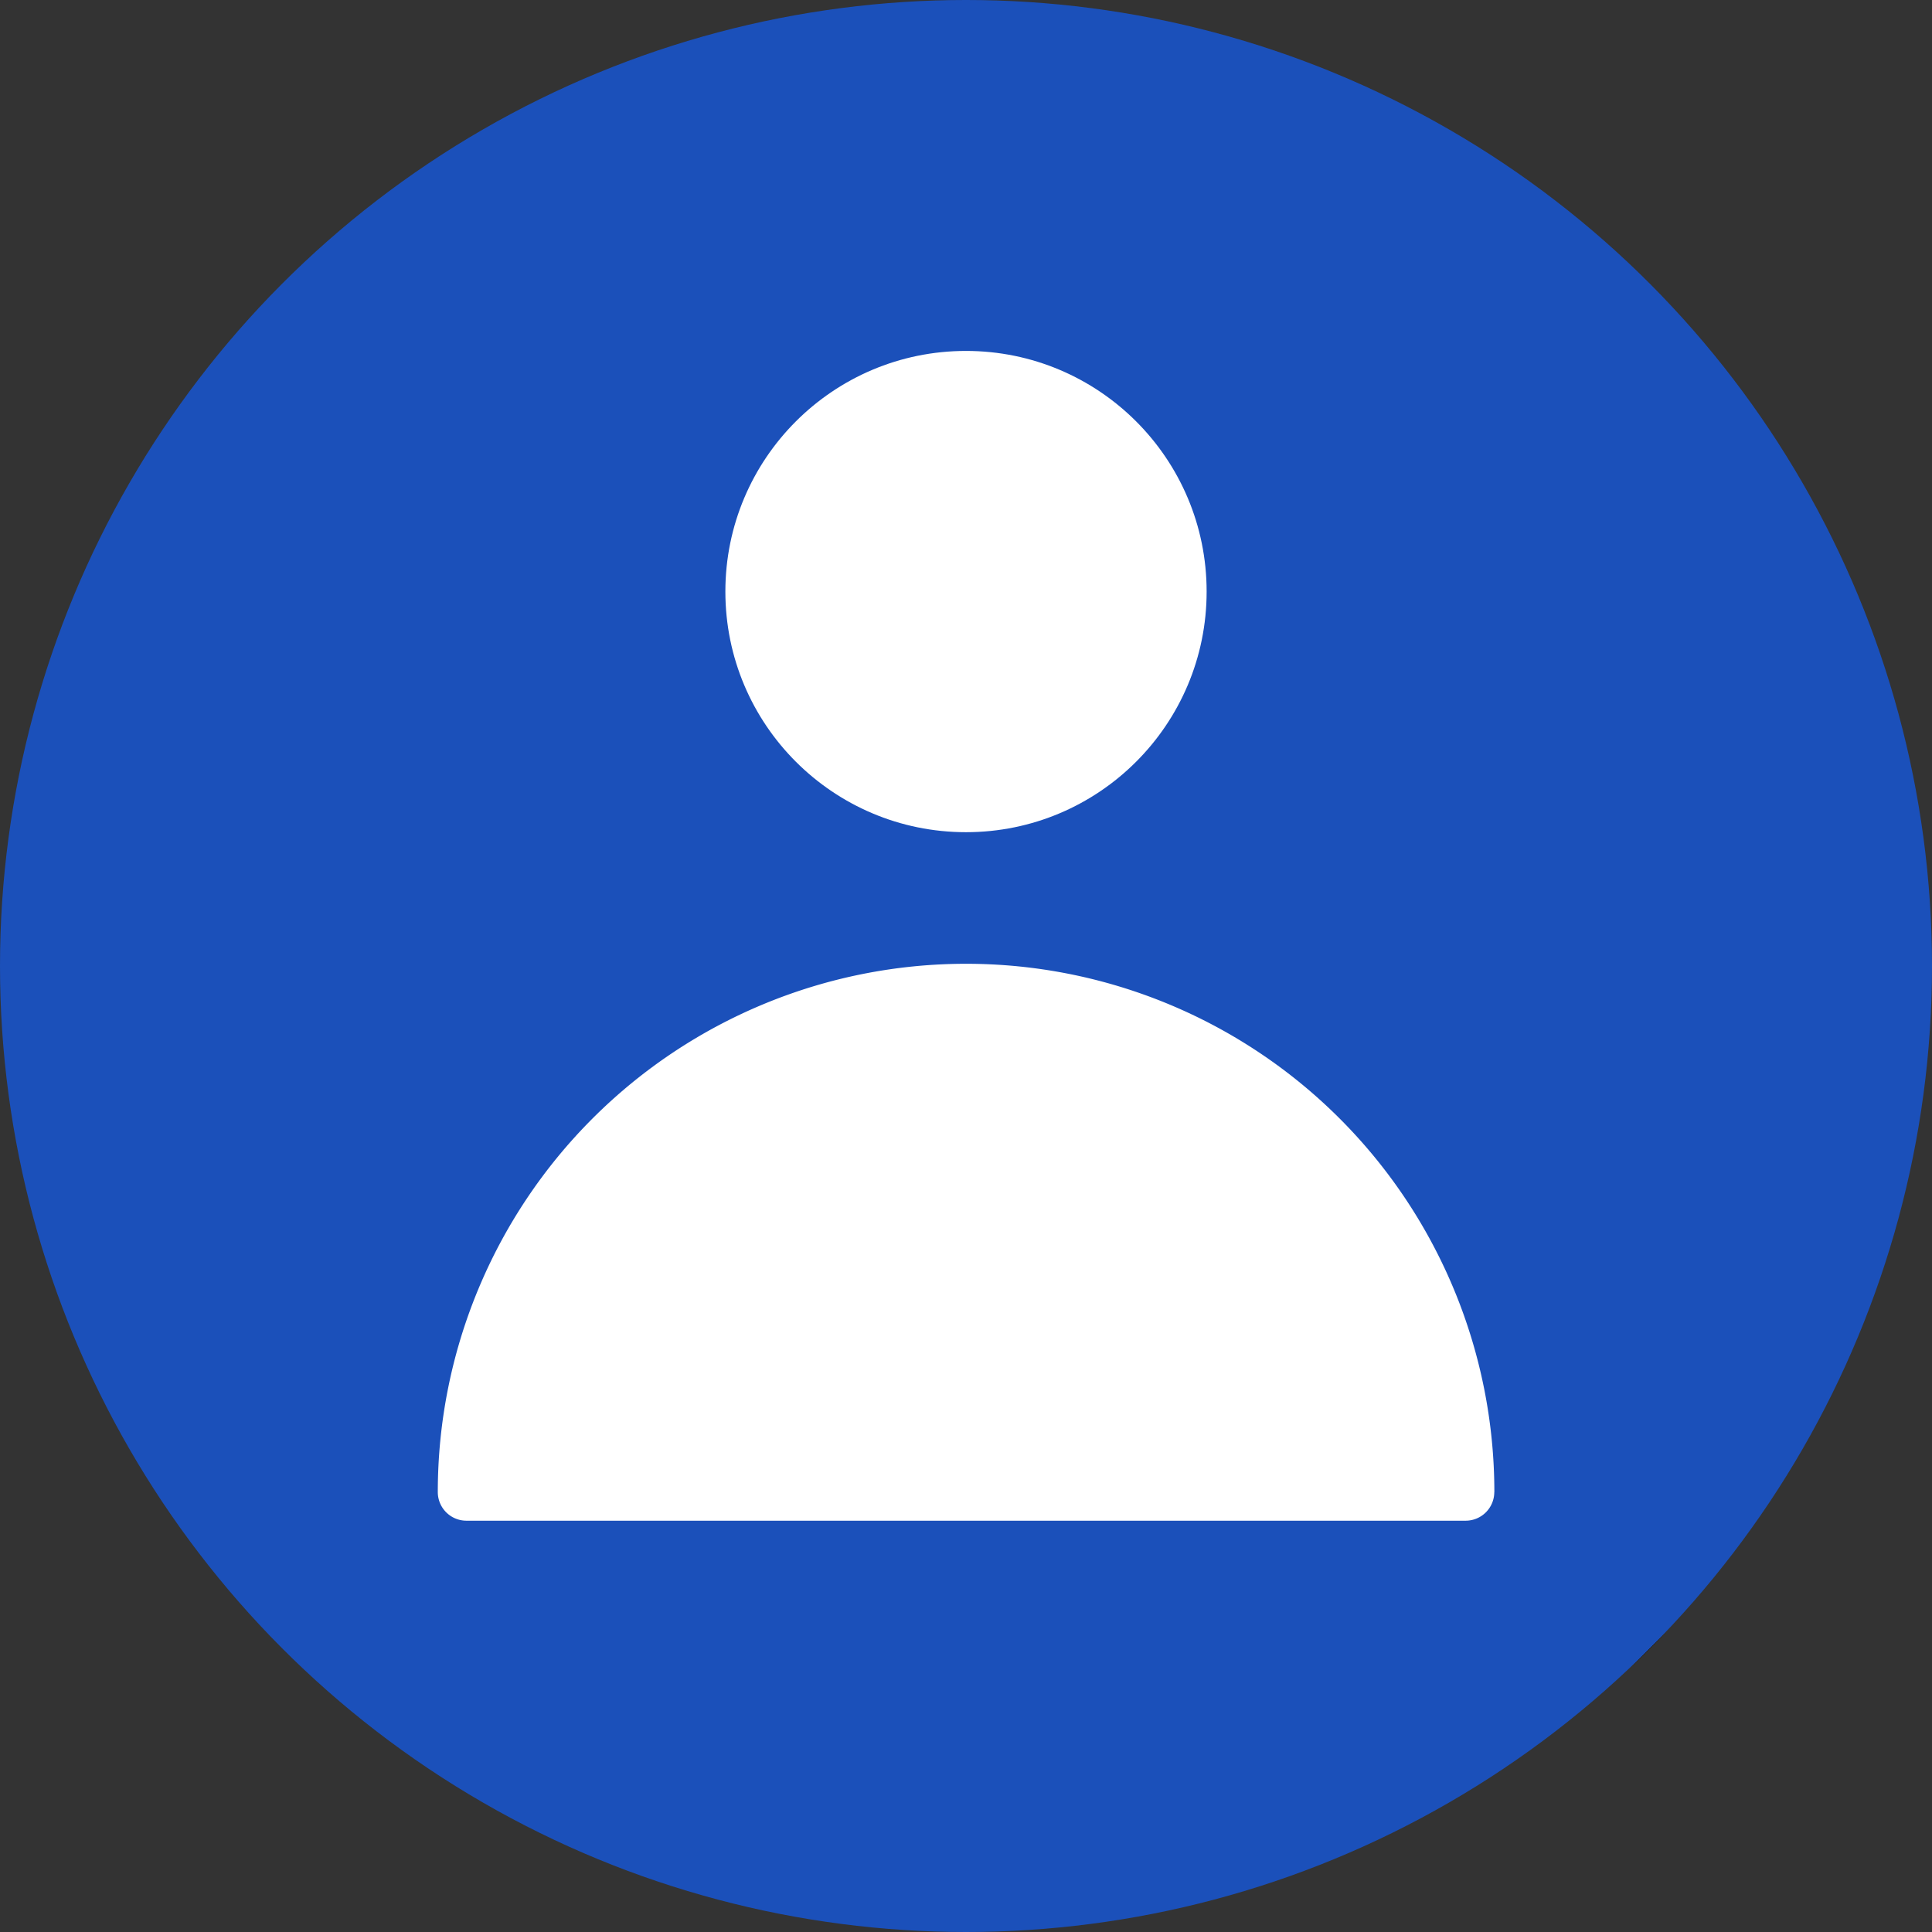 <svg xmlns="http://www.w3.org/2000/svg" version="1.1" xmlns:xlink="http://www.w3.org/1999/xlink" width="512" height="512" x="0" y="0" viewBox="0 0 512 512" style="enable-background:new 0 0 512 512" xml:space="preserve" class=""><rect x="0" y="0" width="512" height="512" fill="#333333" stroke="none"/><g><linearGradient id="b" x1="74.98" x2="437.02" y1="74.98" y2="437.02" gradientUnits="userSpaceOnUse"><stop stop-opacity="1" stop-color="#1b50ba" offset="1"></stop><stop stop-opacity="1" stop-color="#f8676e" offset="1"></stop><stop stop-opacity="1" stop-color="#060203" offset="1"></stop></linearGradient><linearGradient id="a" x1="256" x2="256" y1="255.42" y2="403" gradientUnits="userSpaceOnUse"><stop stop-opacity="1" stop-color="#ffffff" offset="1"></stop><stop stop-opacity="1" stop-color="#ffffff" offset="1"></stop></linearGradient><linearGradient xlink:href="#a" id="c" x1="256" x2="256" y1="93" y2="220.54"></linearGradient><g data-name="Layer 2"><g data-name="Layer copy 4"><g data-name="143"><circle cx="256" cy="256" r="256" fill="url(#b)" opacity="1" data-original="url(#b)" class=""></circle><path fill="url(#a)" d="M396 395.41a7.59 7.59 0 0 1-7.59 7.59h-264.8a7.59 7.59 0 0 1-7.59-7.59 140 140 0 0 1 280 0z" opacity="1" data-original="url(#a)" class=""></path><circle cx="256" cy="156.77" r="63.77" fill="url(#c)" opacity="1" data-original="url(#c)"></circle></g></g></g></g></svg>